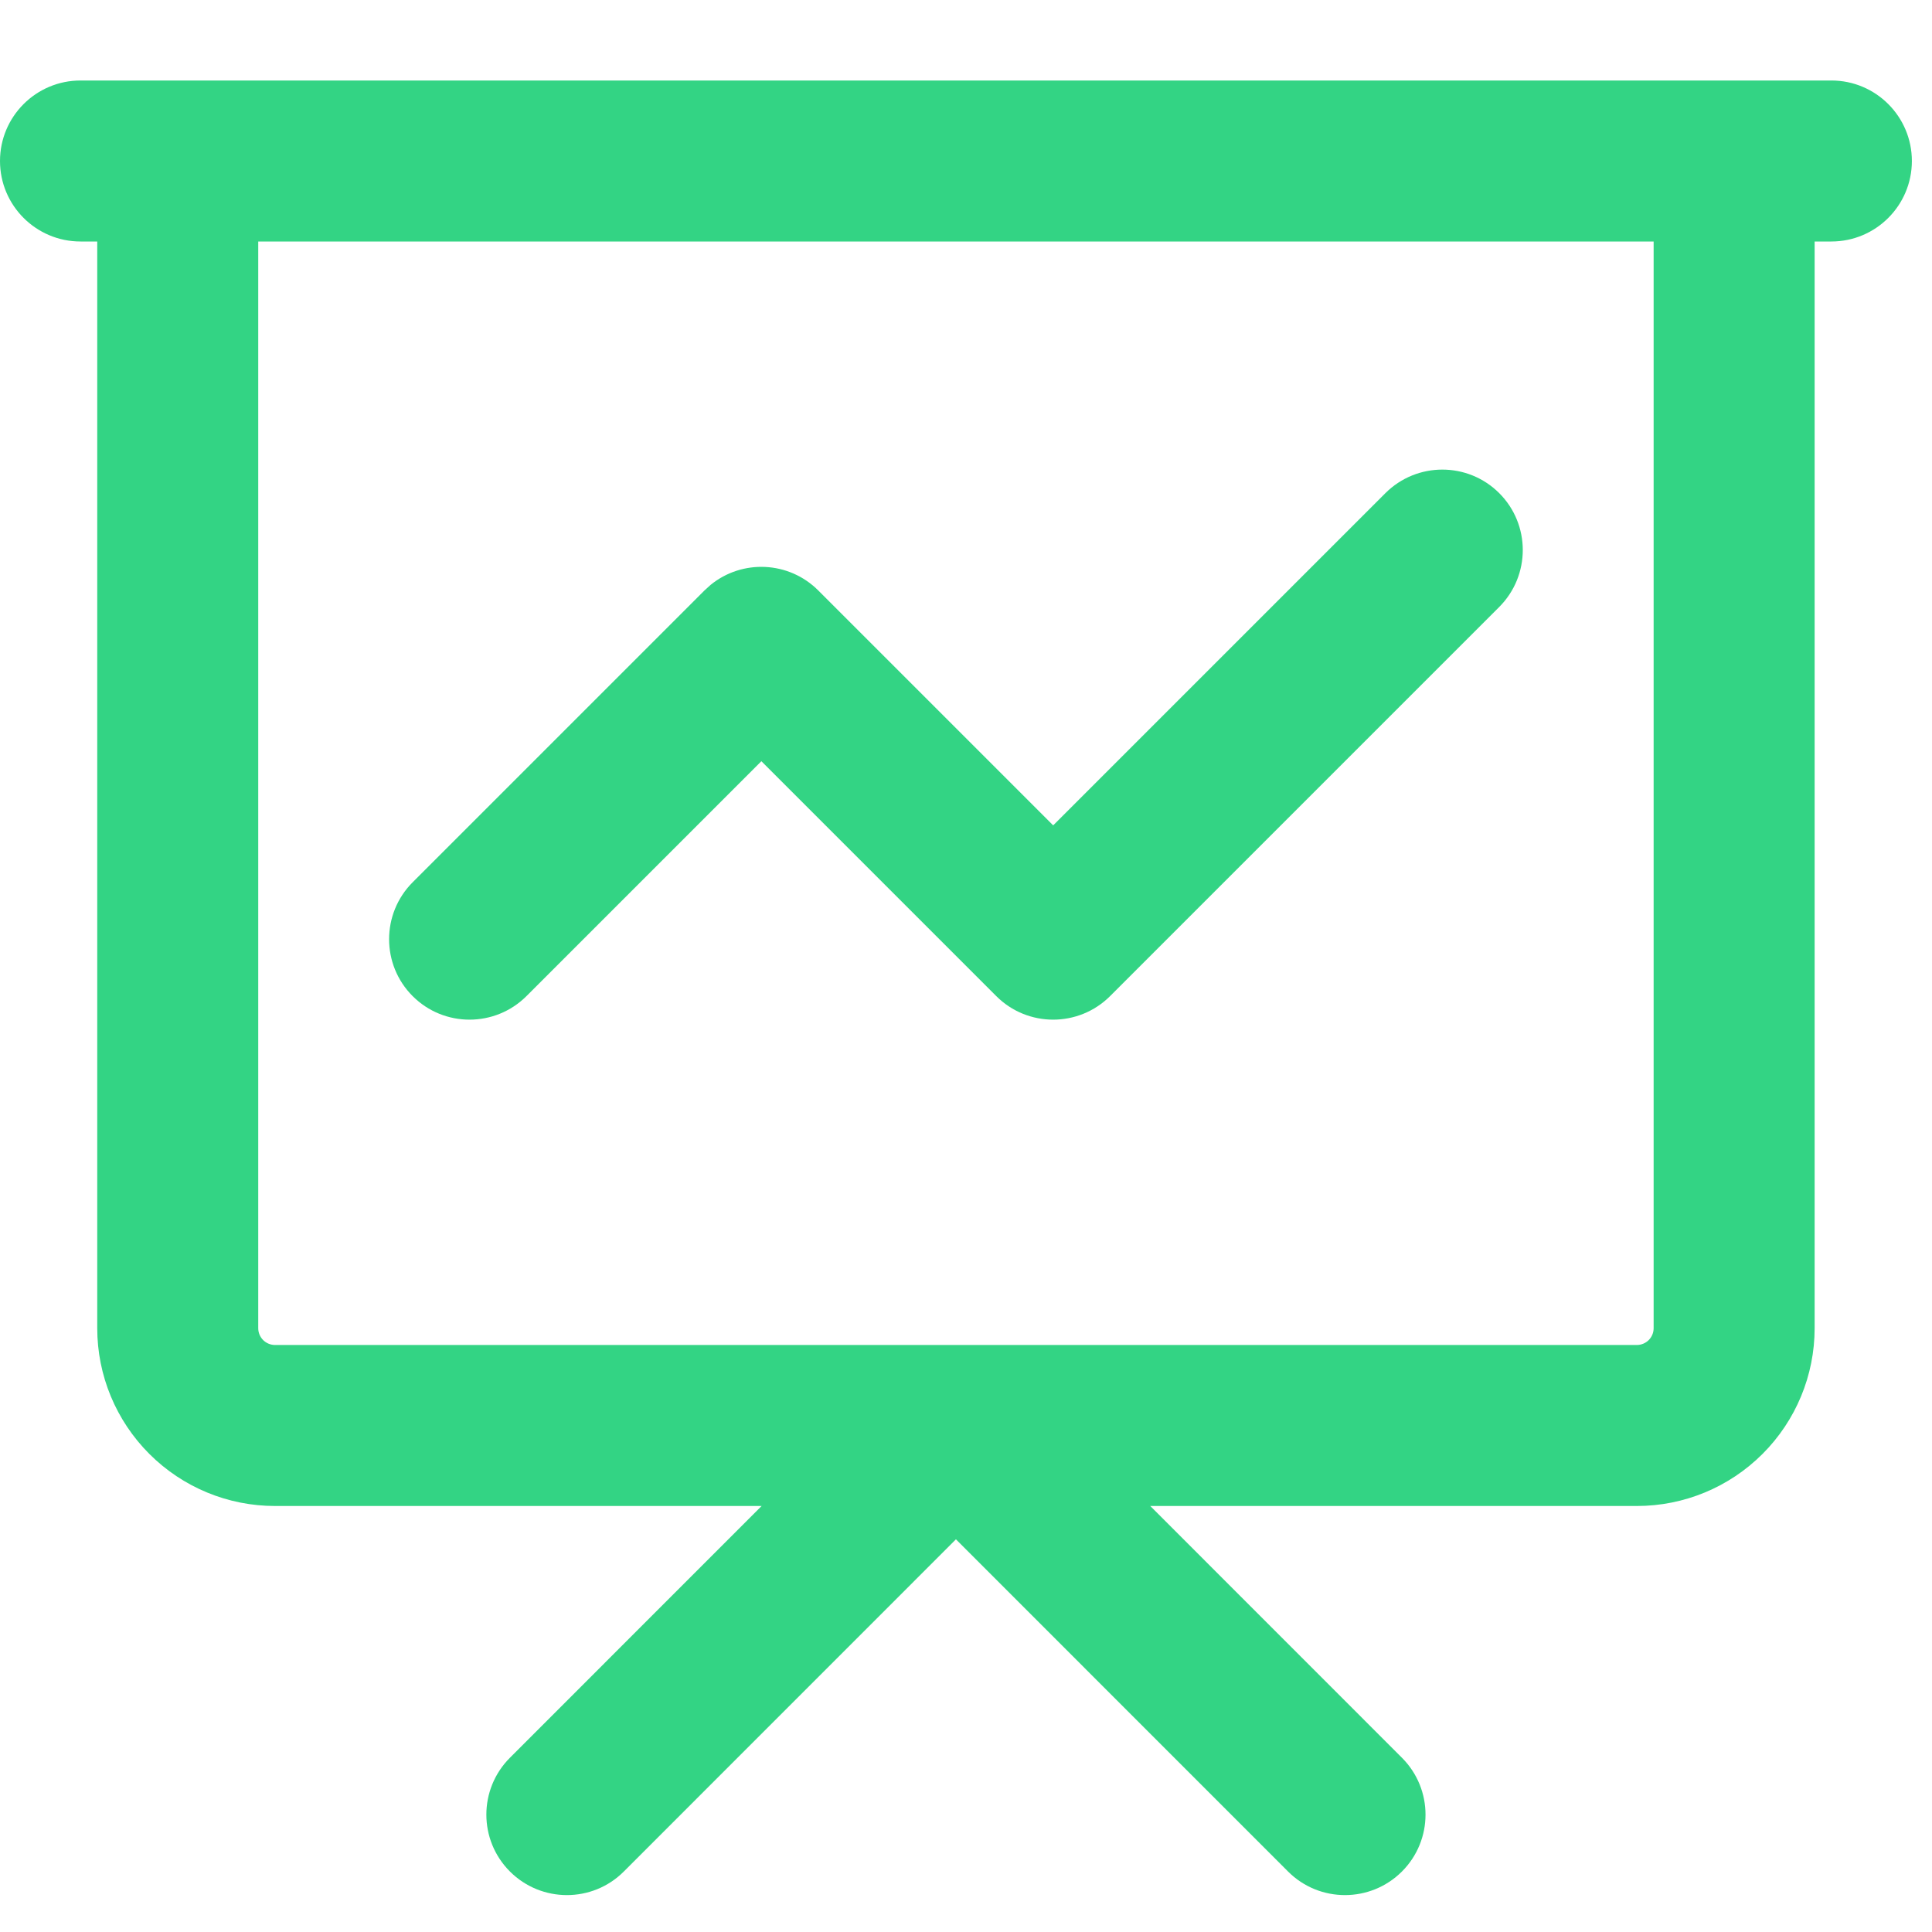 <svg width="24" height="24" viewBox="0 0 24 24" fill="none" xmlns="http://www.w3.org/2000/svg">
<g clip-path="url(#clip0_6880_15354)">
<path d="M22.75 1C23.302 1 23.75 1.448 23.75 2C23.75 2.552 23.302 3 22.75 3H22.542V16.5C22.542 17.086 22.309 17.647 21.895 18.061C21.48 18.476 20.919 18.708 20.333 18.708H14.289L17.415 21.835C17.806 22.226 17.806 22.858 17.415 23.249C17.024 23.639 16.391 23.639 16.001 23.249L11.875 19.122L7.749 23.249C7.359 23.639 6.726 23.639 6.335 23.249C5.944 22.858 5.944 22.226 6.335 21.835L9.461 18.708H3.417C2.831 18.708 2.27 18.476 1.855 18.061C1.441 17.647 1.208 17.086 1.208 16.5V3H1C0.448 3 0 2.552 0 2C0 1.448 0.448 1 1 1H22.75ZM3.208 16.5C3.208 16.555 3.23 16.608 3.27 16.648C3.309 16.686 3.362 16.708 3.417 16.708H20.333C20.388 16.708 20.441 16.686 20.48 16.648C20.52 16.608 20.542 16.555 20.542 16.5V3H3.208V16.5ZM17.21 6.126C17.601 5.736 18.234 5.736 18.624 6.126C19.014 6.516 19.014 7.149 18.624 7.54L13.79 12.374C13.399 12.764 12.766 12.764 12.376 12.374L9.458 9.456L6.54 12.374C6.149 12.764 5.516 12.764 5.126 12.374C4.736 11.984 4.736 11.351 5.126 10.96L8.751 7.335L8.827 7.266C9.22 6.945 9.799 6.969 10.165 7.335L13.083 10.253L17.21 6.126Z" fill="#33D484"/>
</g>
<defs>
<clipPath id="clip0_6880_15354">
<rect width="24" height="24" fill="white"/>
</clipPath>
</defs>
</svg>
